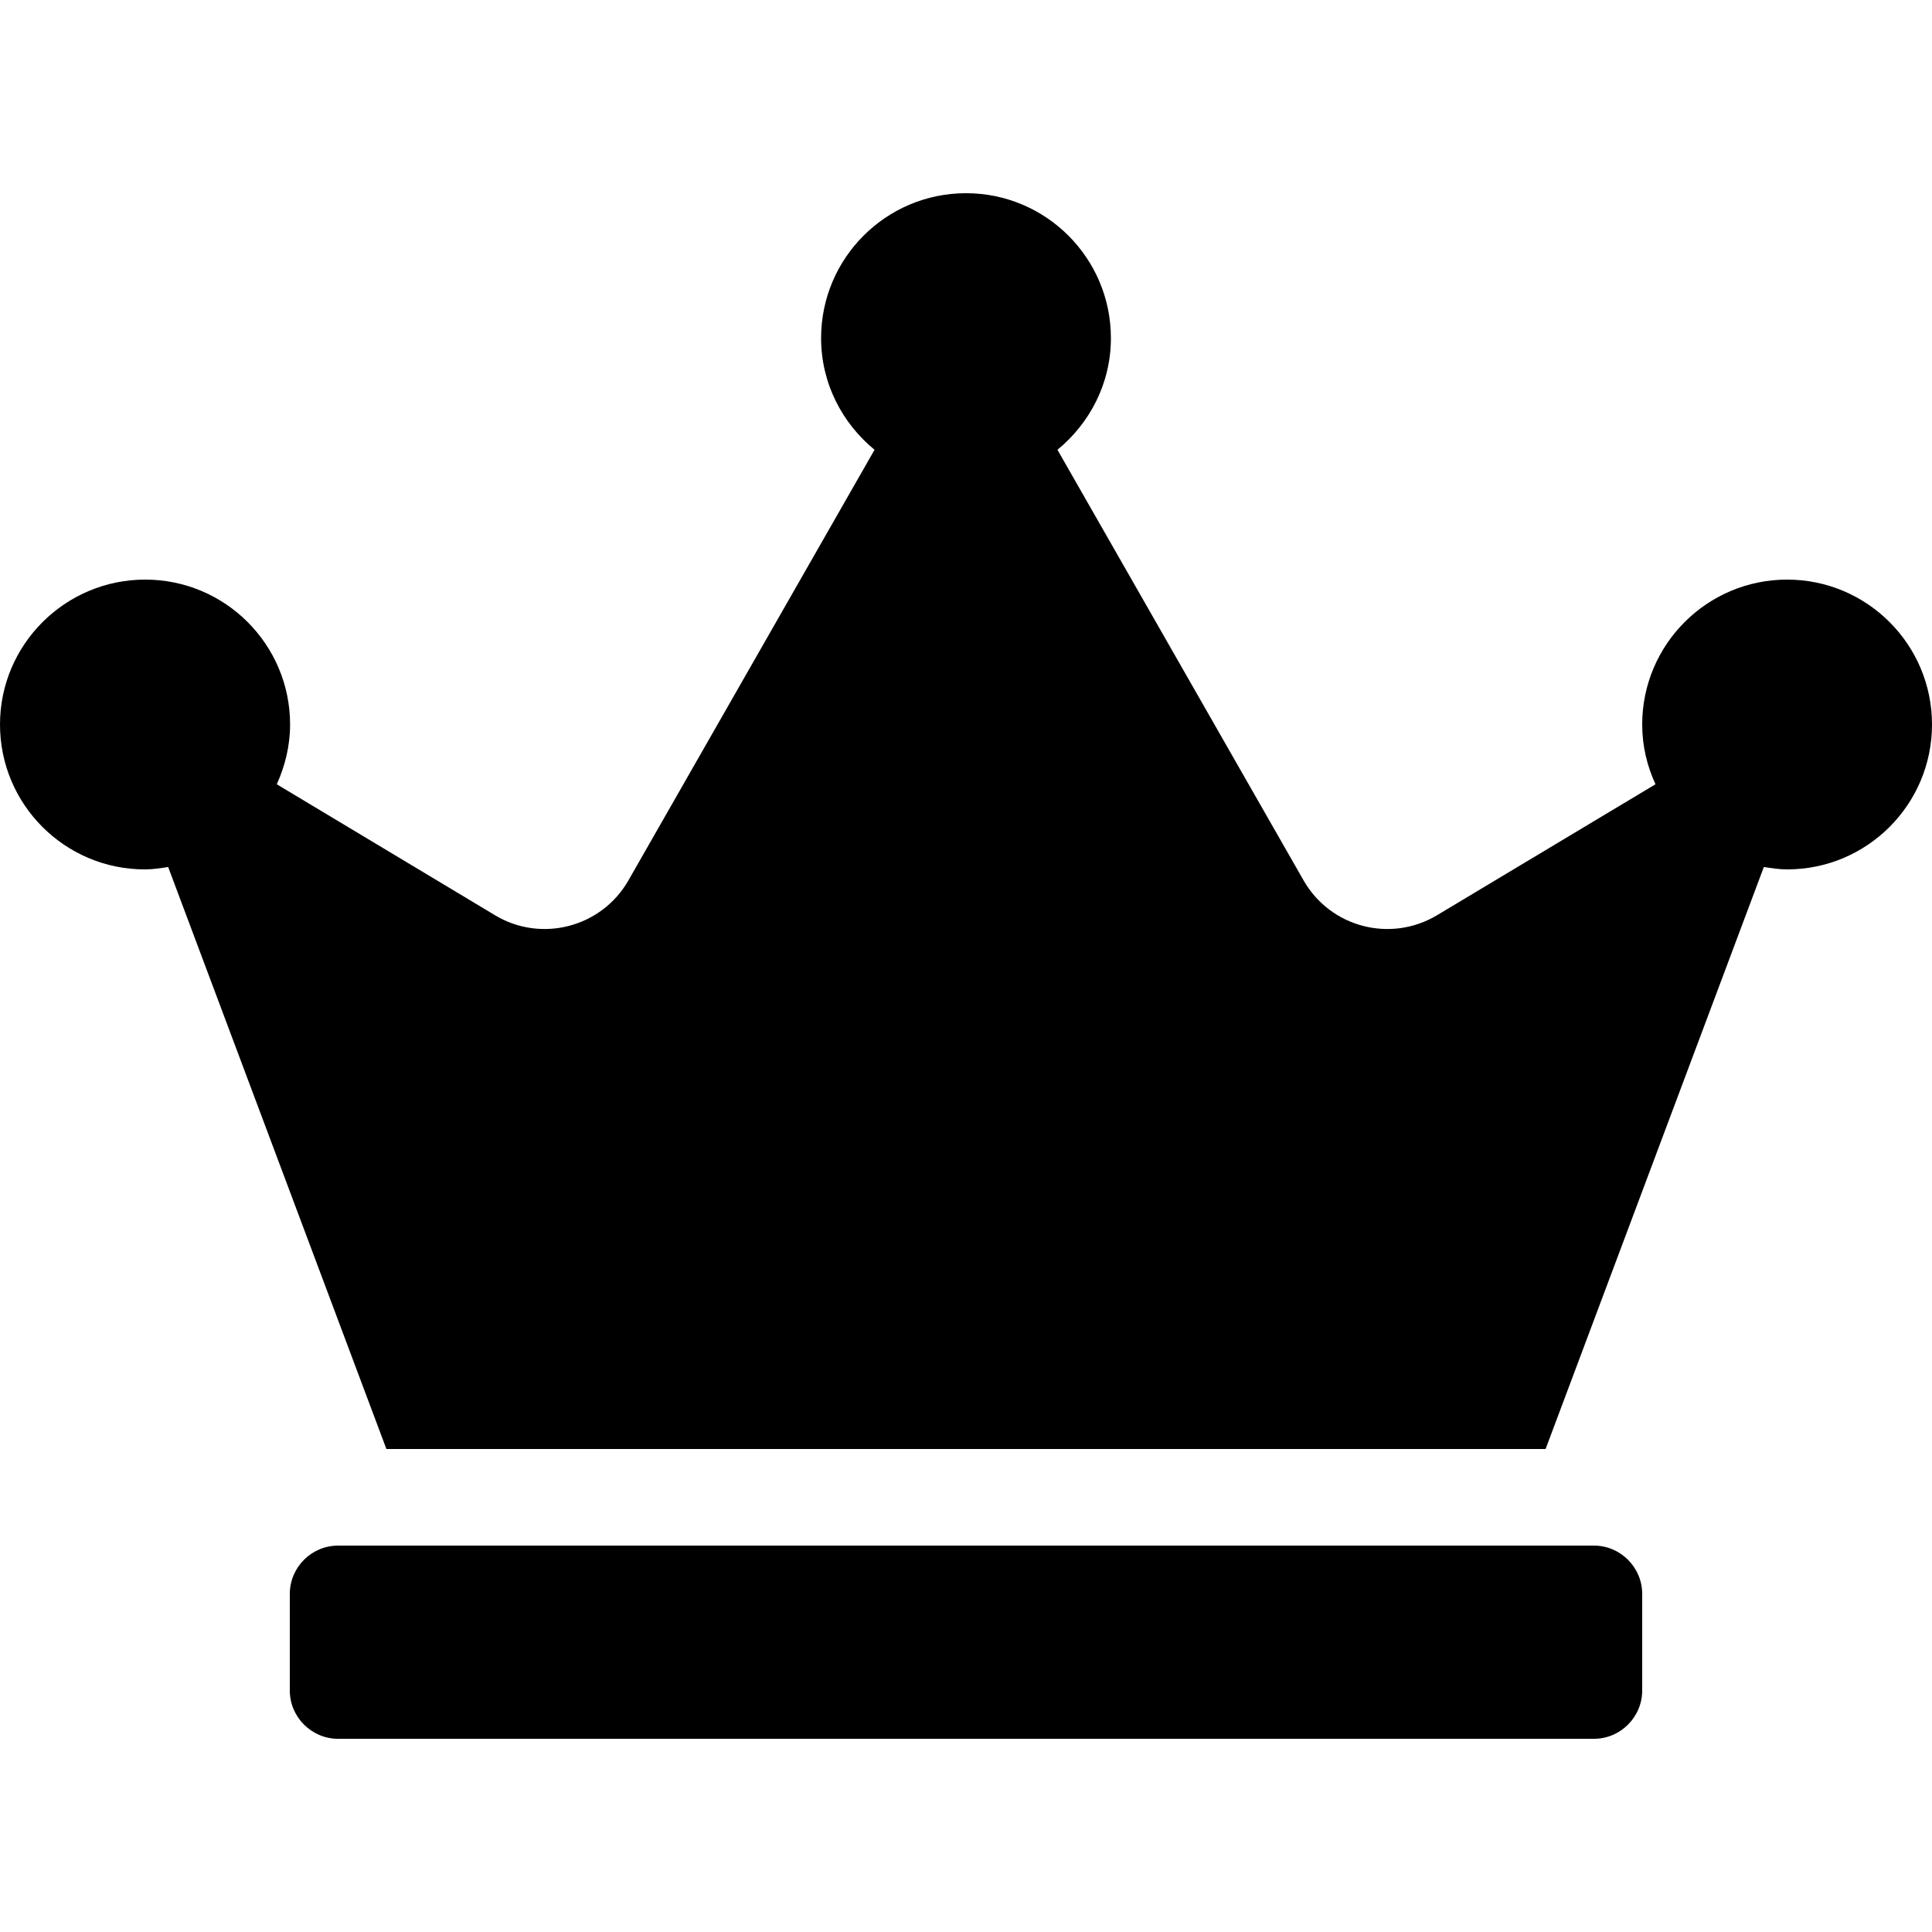 <?xml version="1.0" encoding="UTF-8"?><svg id="Layer_1" xmlns="http://www.w3.org/2000/svg" viewBox="0 0 800 800"><path d="m660,640H140c-11,0-20,9-20,20v40c0,11,9,20,20,20h520c11,0,20-9,20-20v-40c0-11-9-20-20-20Zm80-400c-33.12,0-60,26.88-60,60,0,8.88,2,17.12,5.5,24.75l-90.5,54.25c-19.25,11.5-44.12,5-55.25-14.5l-101.88-178.25c13.38-11,22.13-27.5,22.13-46.25,0-33.12-26.88-60-60-60s-60,26.88-60,60c0,18.75,8.75,35.25,22.13,46.25l-101.88,178.25c-11.12,19.5-36.12,26-55.25,14.5l-90.38-54.25c3.37-7.5,5.5-15.87,5.5-24.75,0-33.12-26.88-60-60-60S0,266.88,0,300s26.88,60,60,60c3.25,0,6.5-.5,9.63-1l90.37,241h480l90.37-241c3.12.5,6.37,1,9.63,1,33.12,0,60-26.88,60-60s-26.88-60-60-60Z"/></svg>
